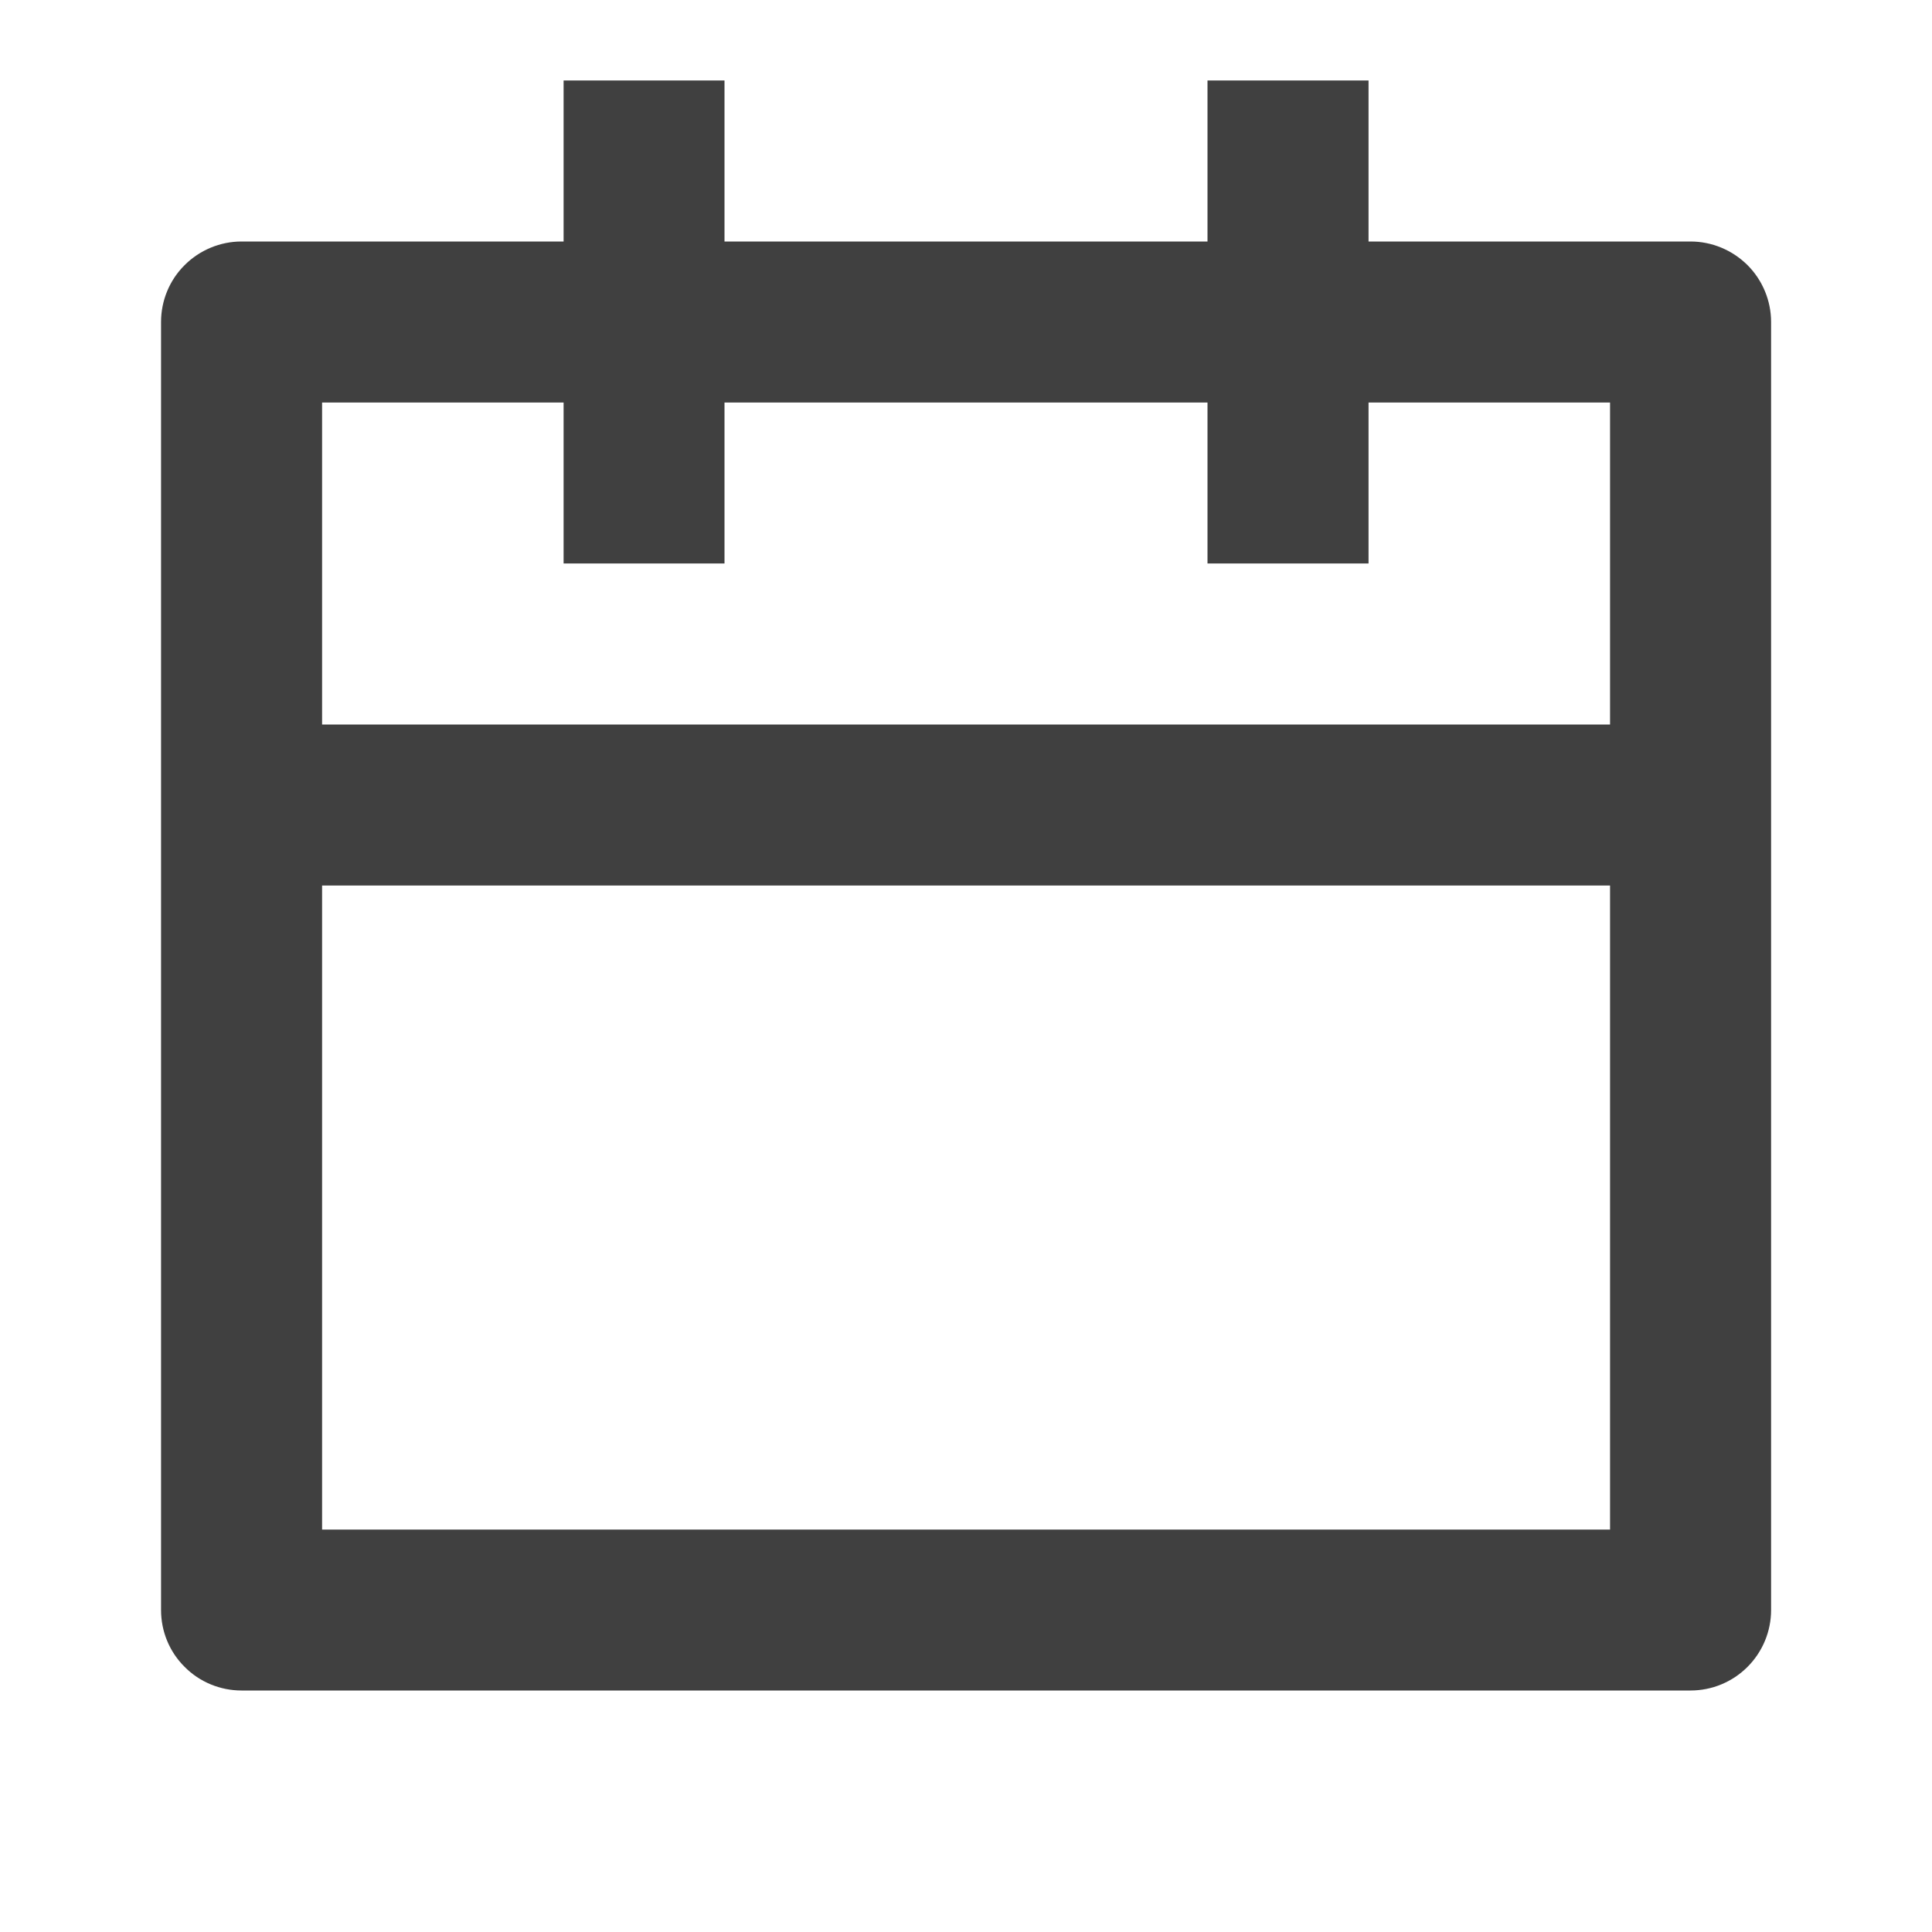 <svg width="14" height="14" viewBox="0 0 14 14" fill="none" xmlns="http://www.w3.org/2000/svg">
<g id="Group">
<path id="Vector" d="M9.917 1.75H12.25C12.405 1.75 12.553 1.812 12.663 1.921C12.772 2.03 12.834 2.179 12.834 2.333V11.667C12.834 11.822 12.772 11.97 12.663 12.079C12.553 12.189 12.405 12.25 12.25 12.25H1.75C1.596 12.25 1.447 12.189 1.338 12.079C1.228 11.97 1.167 11.822 1.167 11.667V2.333C1.167 2.179 1.228 2.03 1.338 1.921C1.447 1.812 1.596 1.75 1.75 1.75H4.084V0.583H5.25V1.75H8.75V0.583H9.917V1.75ZM8.75 2.917H5.25V4.083H4.084V2.917H2.334V5.25H11.667V2.917H9.917V4.083H8.75V2.917ZM11.667 6.417H2.334V11.084H11.667V6.417Z" fill="#404040"/>
</g>
</svg>

